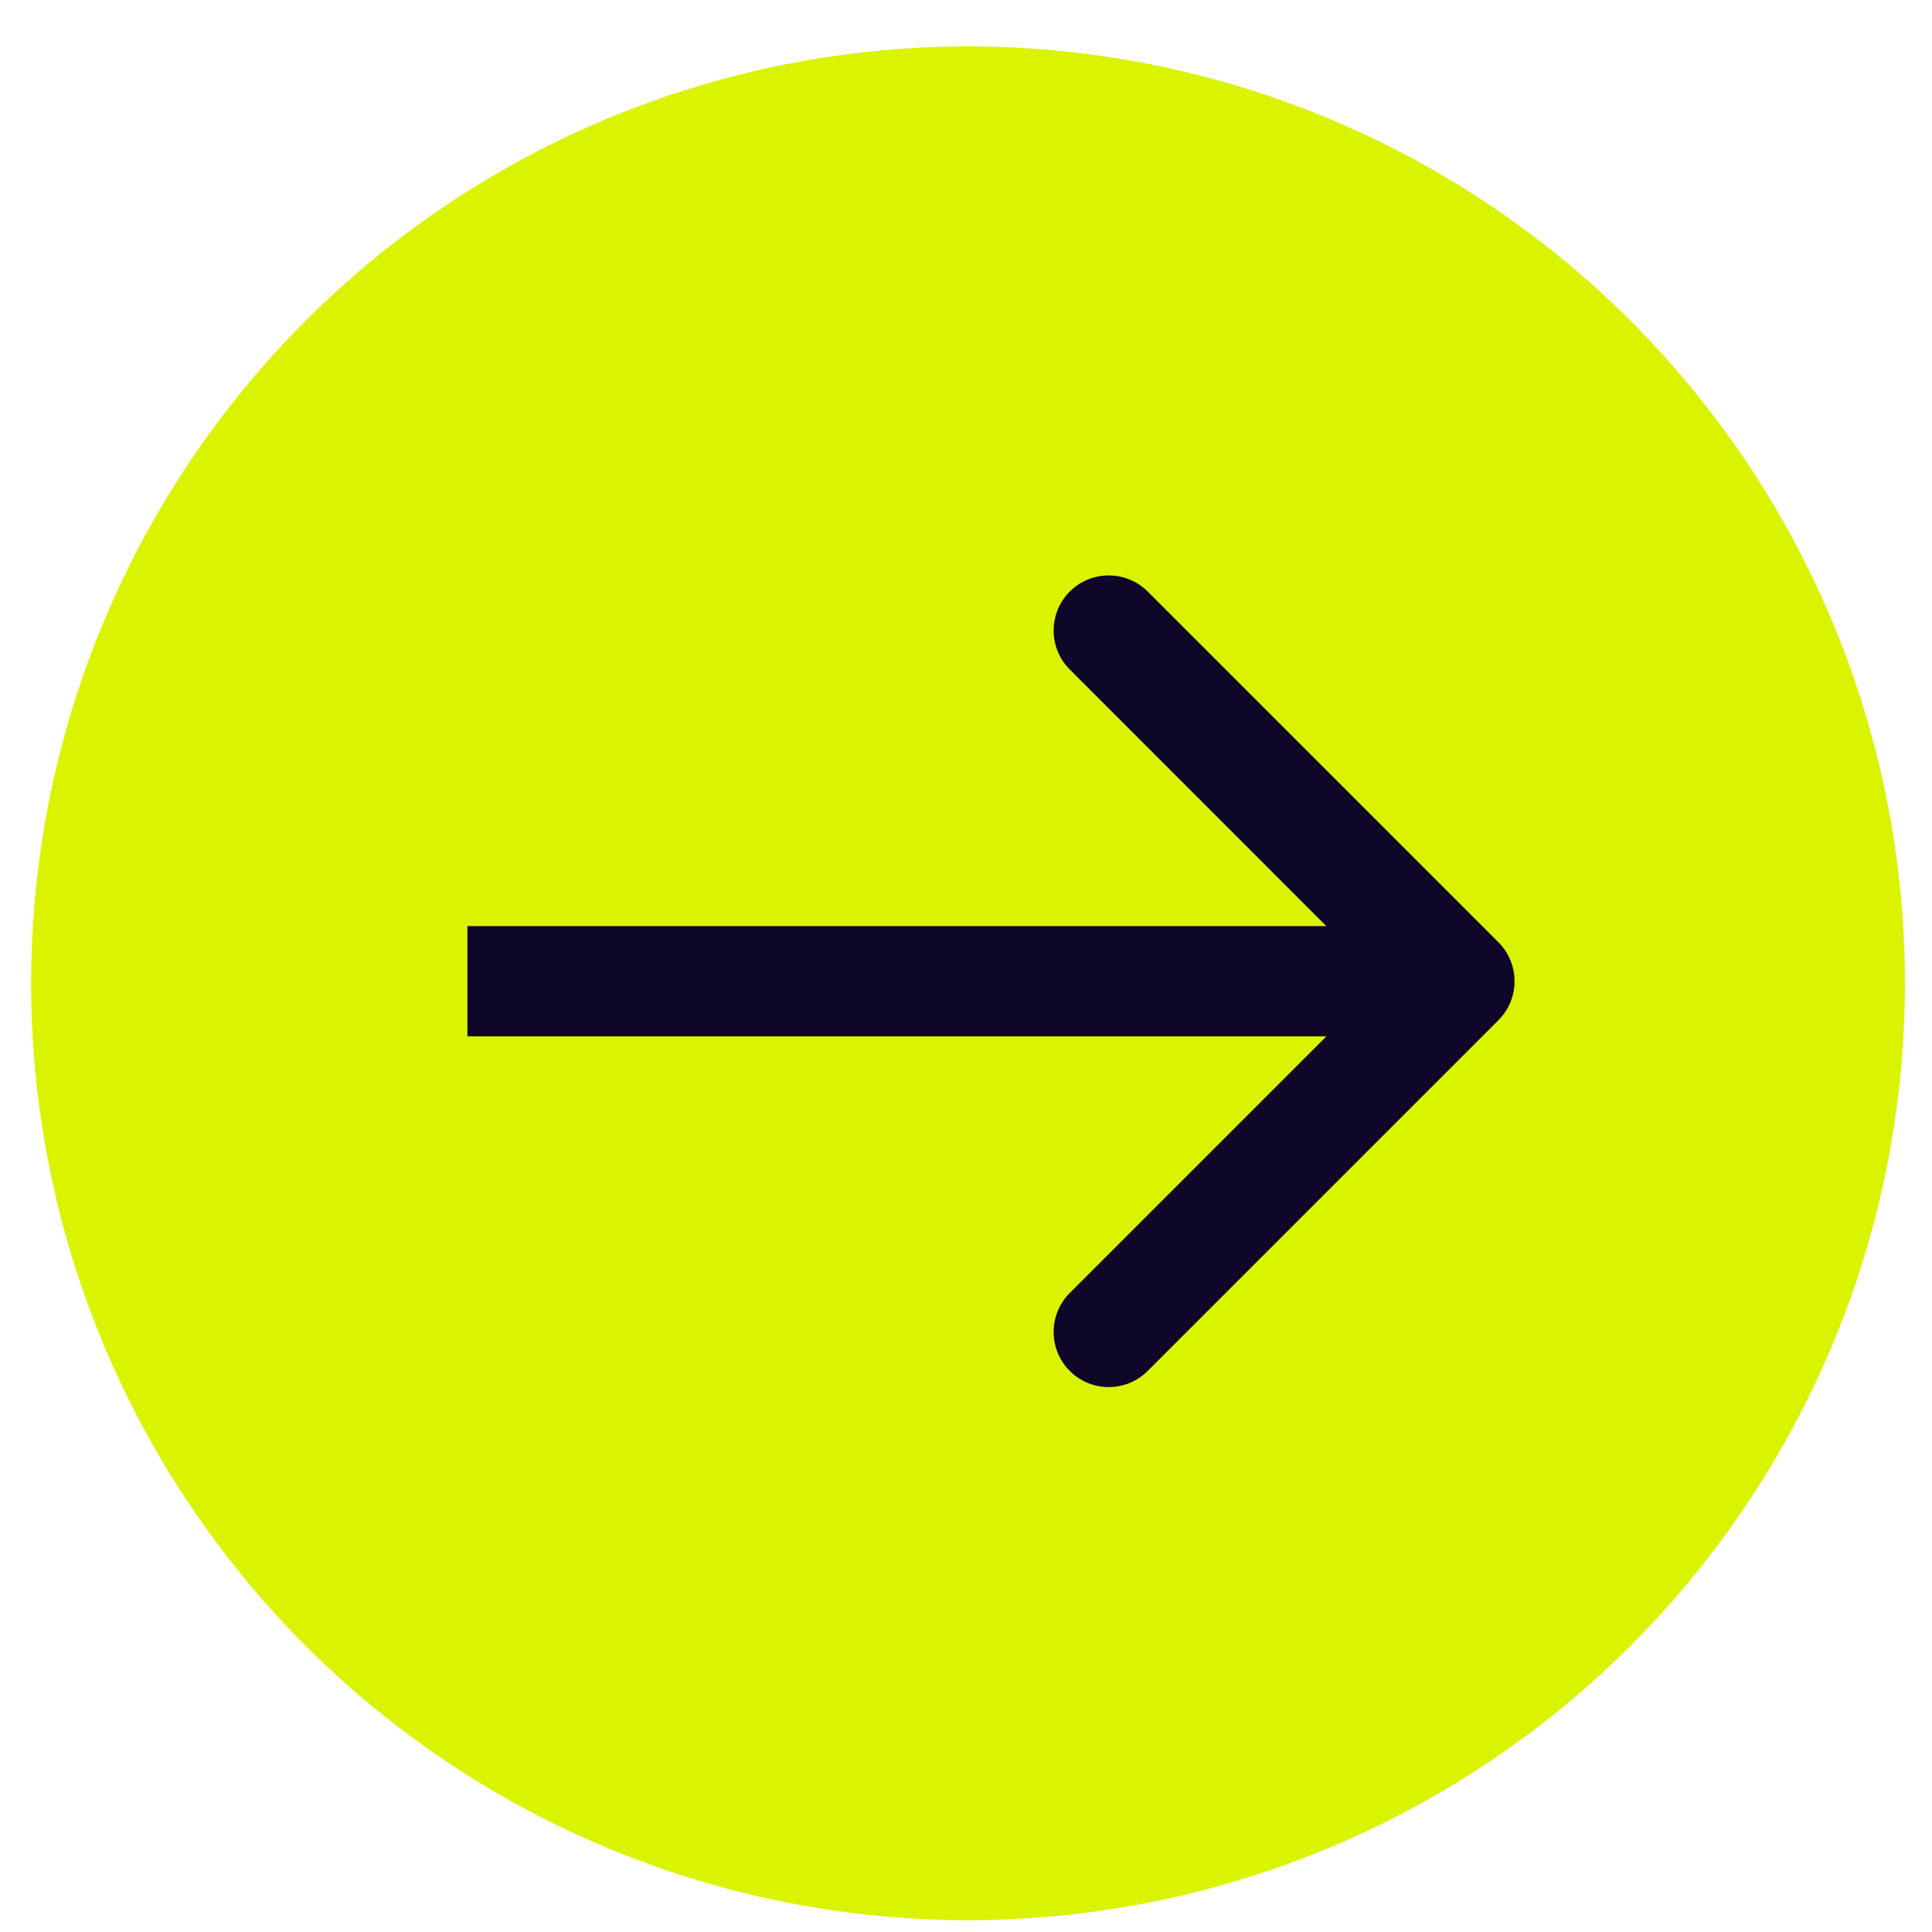 <svg width="31" height="31" viewBox="0 0 31 31" fill="none" xmlns="http://www.w3.org/2000/svg">
<circle cx="15.533" cy="15.777" r="15.033" fill="#DAF301"/>
<path d="M24.043 16.37C24.388 16.025 24.388 15.465 24.043 15.119L18.416 9.492C18.07 9.147 17.51 9.147 17.165 9.492C16.82 9.837 16.82 10.397 17.165 10.742L22.167 15.745L17.165 20.747C16.82 21.092 16.82 21.652 17.165 21.997C17.51 22.343 18.07 22.343 18.416 21.997L24.043 16.37ZM7.5 15.745V16.629H23.418V15.745V14.86H7.5V15.745Z" fill="#0E0729"/>
</svg>
